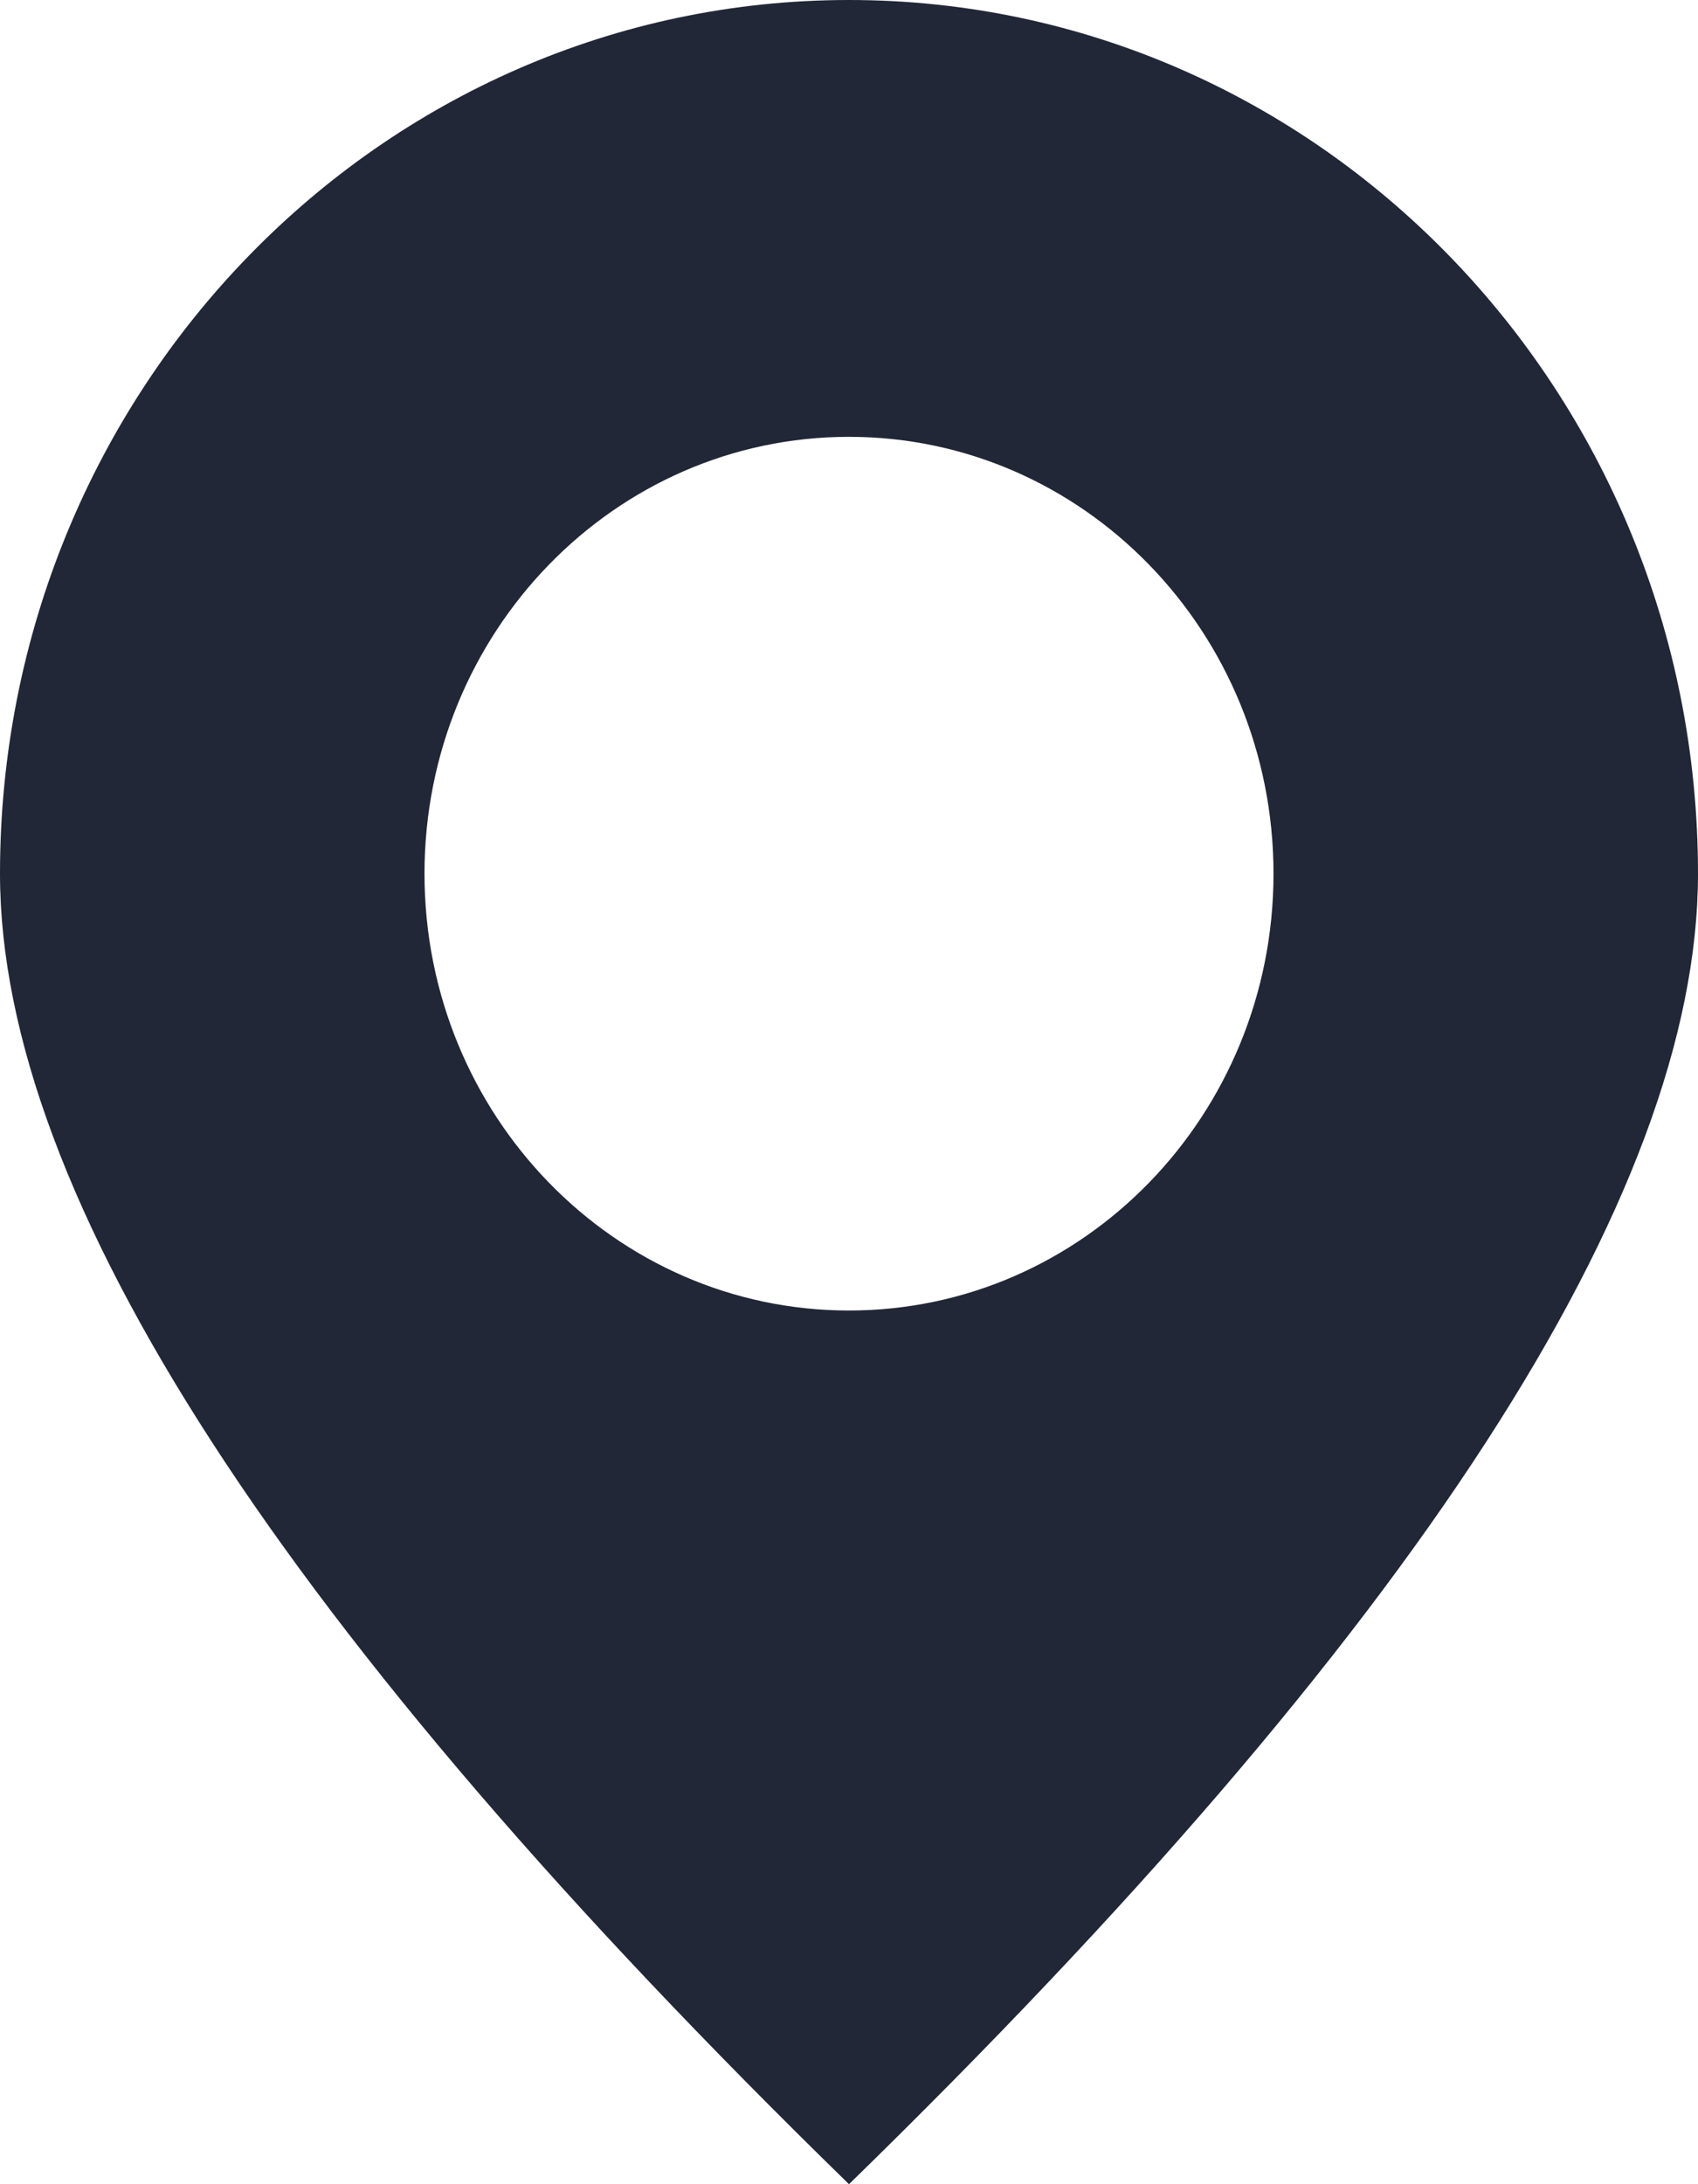 <?xml version="1.0" encoding="UTF-8"?>
<svg width="14px" height="18px" viewBox="0 0 14 18" version="1.1" xmlns="http://www.w3.org/2000/svg" xmlns:xlink="http://www.w3.org/1999/xlink">
    <!-- Generator: Sketch 55.1 (78136) - https://sketchapp.com -->
    <title>Footer-Dizhi</title>
    <desc>Created with Sketch.</desc>
    <g id="页面1" stroke="none" stroke-width="1" fill="none" fill-rule="evenodd">
        <g id="app定制" transform="translate(-486, -3977)" fill="#212736">
            <g id="Footer-Dizhi" transform="translate(486, 3977)">
                <path d="M7,18 C2.333,13.451 0,9.851 0,7.2 C0,3.224 3.134,0 7,0 C10.866,0 14,3.224 14,7.2 C14,9.851 11.667,13.451 7,18 Z M7,10.8 C8.933,10.8 10.5,9.188 10.5,7.2 C10.5,5.212 8.933,3.6 7,3.6 C5.067,3.6 3.5,5.212 3.5,7.2 C3.5,9.188 5.067,10.8 7,10.8 Z" id="形状"></path>
            </g>
        </g>
    </g>
</svg>